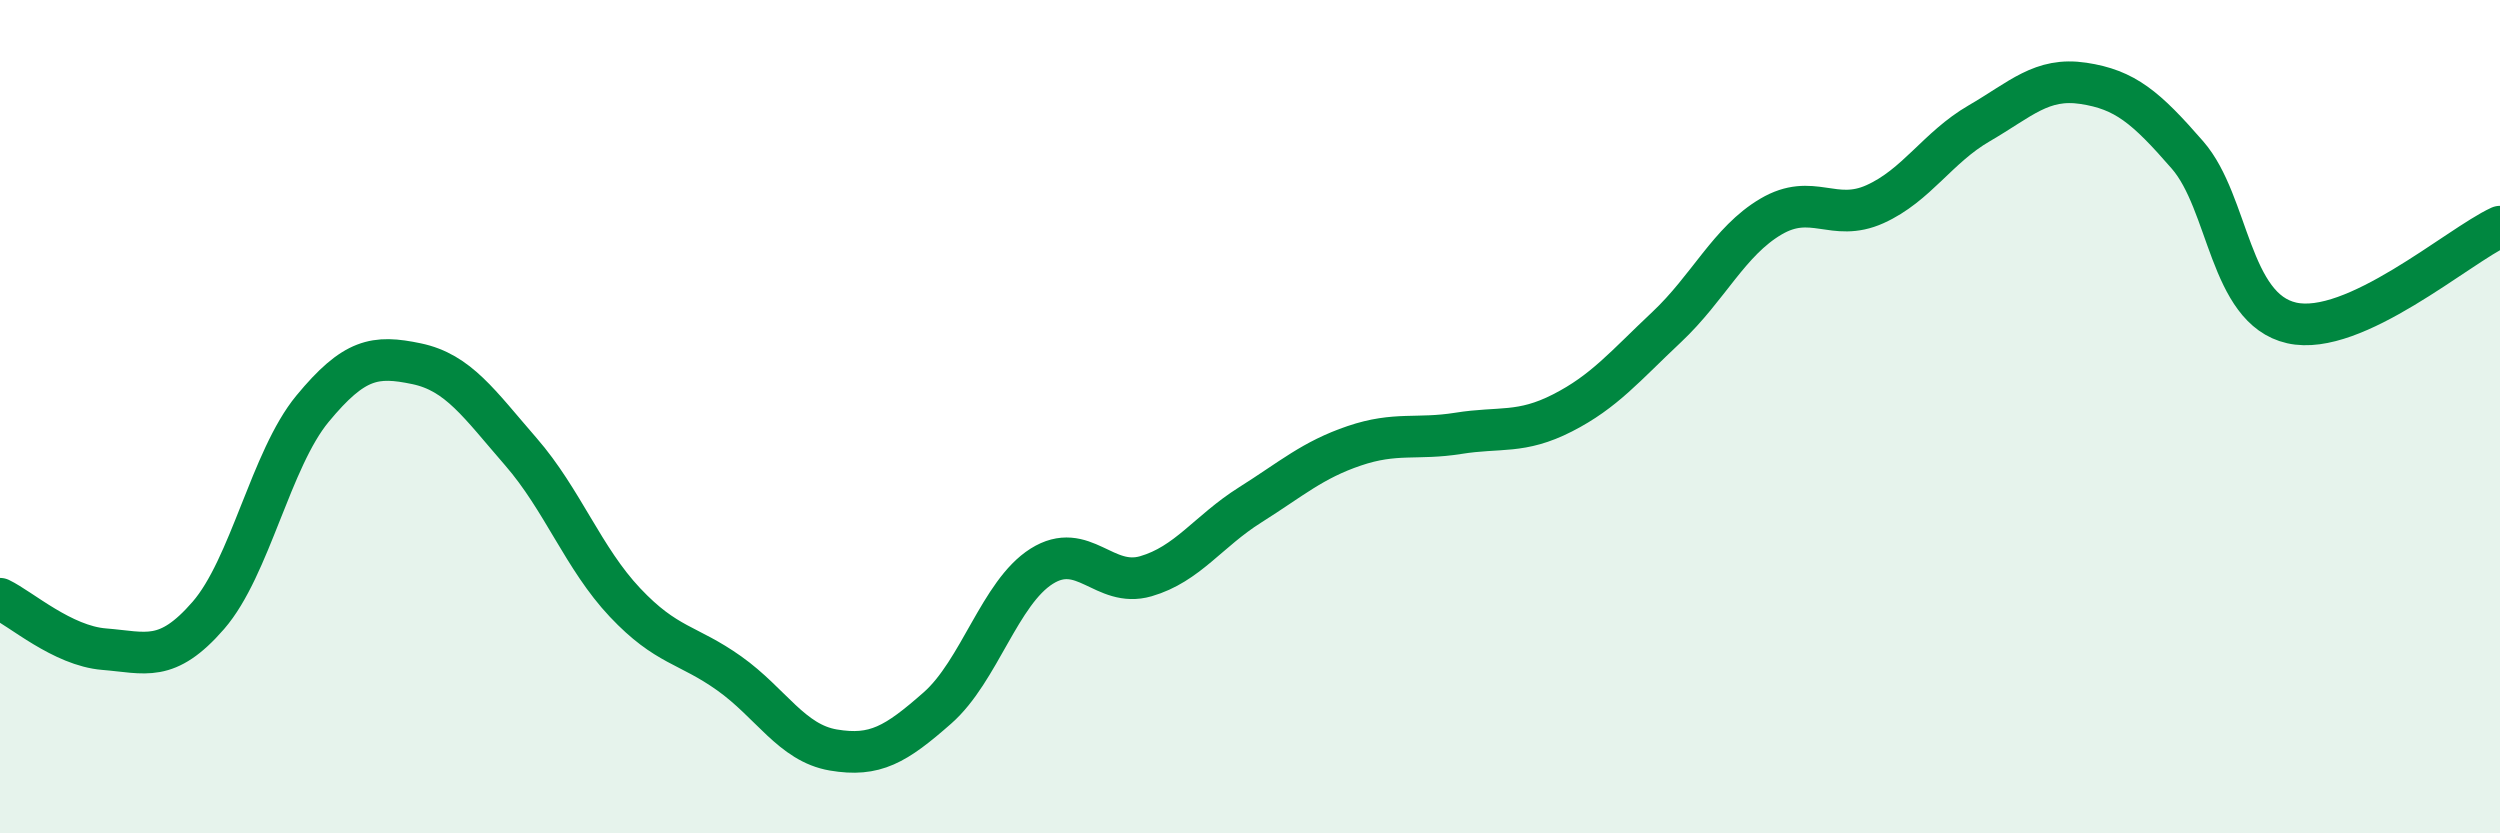 
    <svg width="60" height="20" viewBox="0 0 60 20" xmlns="http://www.w3.org/2000/svg">
      <path
        d="M 0,14.37 C 0.5,14.61 1.5,15.5 2.5,15.58 C 3.5,15.66 4,15.92 5,14.77 C 6,13.62 6.5,11.02 7.5,9.81 C 8.5,8.6 9,8.52 10,8.73 C 11,8.94 11.5,9.69 12.5,10.84 C 13.5,11.99 14,13.4 15,14.46 C 16,15.52 16.5,15.45 17.5,16.16 C 18.5,16.87 19,17.83 20,18 C 21,18.17 21.5,17.87 22.5,16.99 C 23.5,16.11 24,14.22 25,13.59 C 26,12.96 26.5,14.12 27.5,13.83 C 28.5,13.54 29,12.75 30,12.12 C 31,11.49 31.5,11.04 32.5,10.7 C 33.5,10.36 34,10.56 35,10.4 C 36,10.24 36.5,10.42 37.5,9.91 C 38.5,9.4 39,8.79 40,7.85 C 41,6.91 41.5,5.79 42.5,5.2 C 43.5,4.61 44,5.35 45,4.9 C 46,4.45 46.5,3.54 47.5,2.96 C 48.5,2.38 49,1.85 50,2 C 51,2.15 51.5,2.57 52.5,3.72 C 53.5,4.87 53.5,7.41 55,7.75 C 56.5,8.09 59,5.9 60,5.44L60 20L0 20Z"
        fill="#008740"
        opacity="0.1"
        stroke-linecap="round"
        stroke-linejoin="round"
      />
      <path
        d="M 0,14.37 C 0.5,14.61 1.5,15.5 2.5,15.58 C 3.5,15.66 4,15.92 5,14.77 C 6,13.62 6.5,11.02 7.5,9.81 C 8.5,8.6 9,8.52 10,8.73 C 11,8.94 11.5,9.69 12.5,10.84 C 13.5,11.99 14,13.4 15,14.46 C 16,15.52 16.5,15.45 17.5,16.16 C 18.5,16.87 19,17.83 20,18 C 21,18.17 21.5,17.87 22.5,16.99 C 23.5,16.11 24,14.22 25,13.59 C 26,12.96 26.5,14.12 27.5,13.83 C 28.5,13.54 29,12.75 30,12.12 C 31,11.49 31.5,11.04 32.5,10.7 C 33.5,10.36 34,10.56 35,10.4 C 36,10.24 36.5,10.42 37.5,9.91 C 38.5,9.4 39,8.79 40,7.85 C 41,6.91 41.5,5.79 42.5,5.2 C 43.5,4.61 44,5.35 45,4.9 C 46,4.45 46.5,3.54 47.5,2.96 C 48.5,2.38 49,1.85 50,2 C 51,2.15 51.5,2.57 52.5,3.72 C 53.5,4.87 53.5,7.41 55,7.75 C 56.5,8.09 59,5.9 60,5.44"
        stroke="#008740"
        stroke-width="1"
        fill="none"
        stroke-linecap="round"
        stroke-linejoin="round"
      />
    </svg>
  